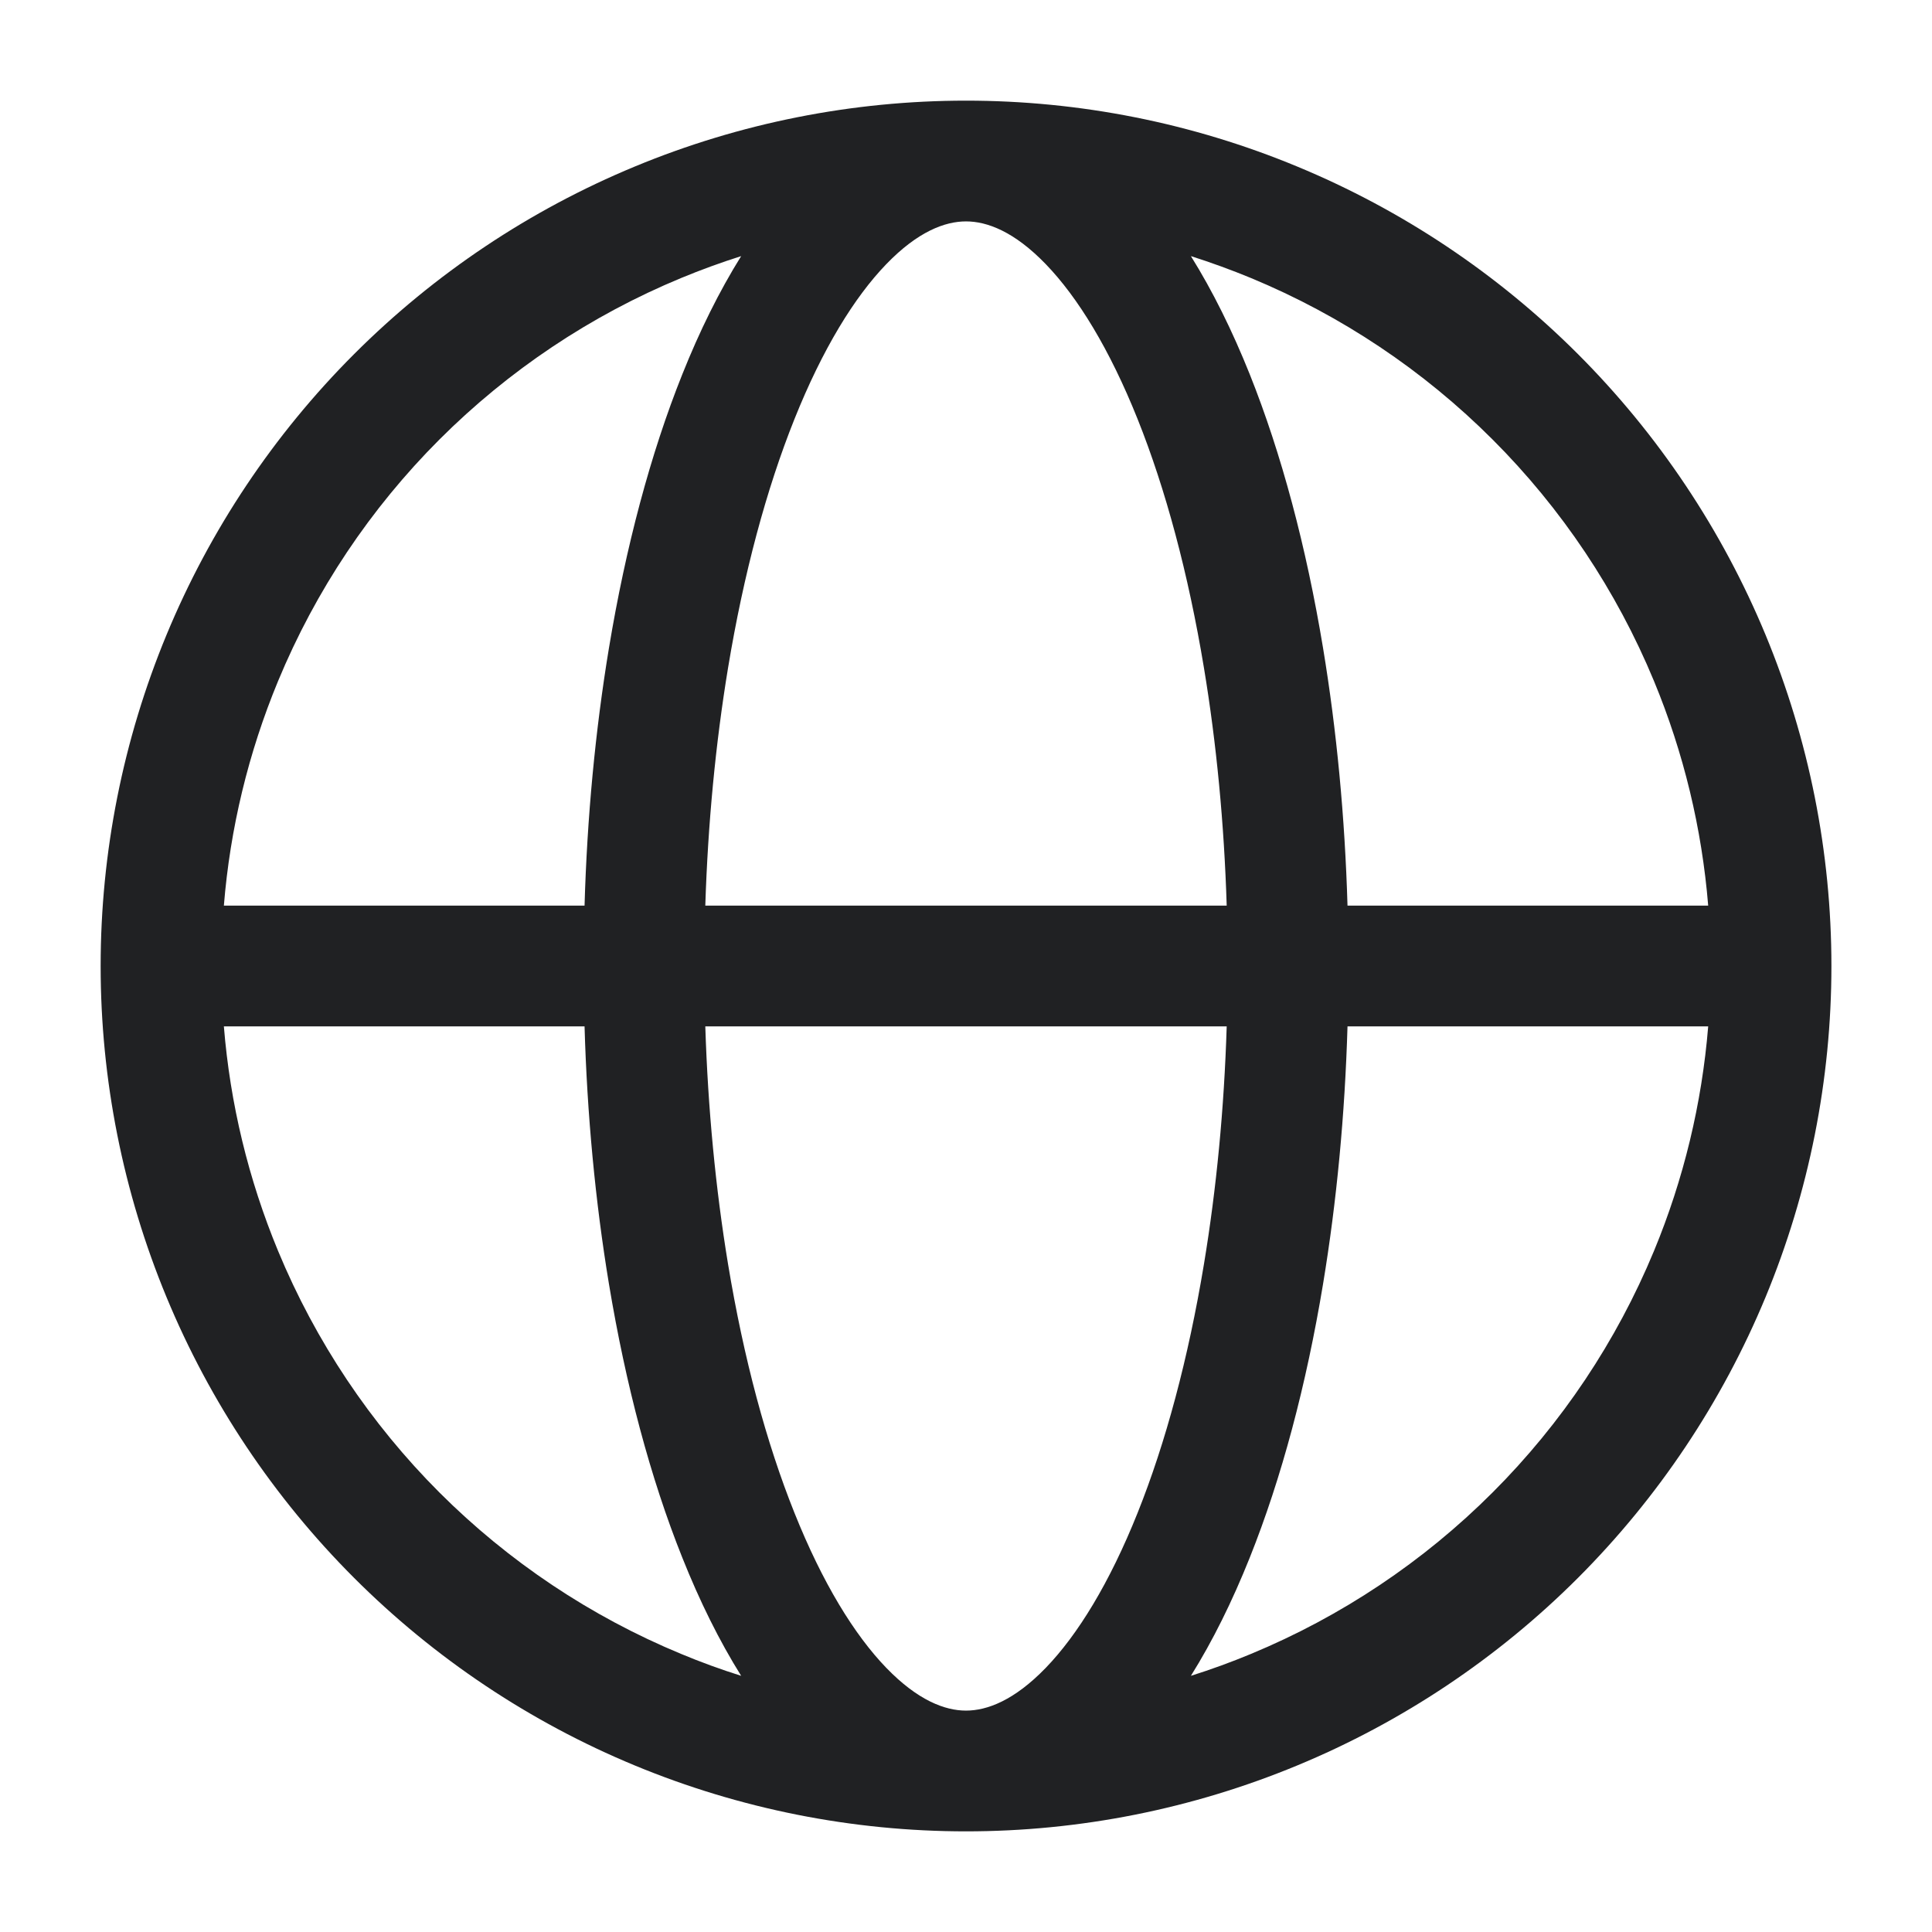 <svg xmlns="http://www.w3.org/2000/svg" fill="none" viewBox="0 0 32 32" height="32" width="32">
<path fill="#202123" d="M12.276 4.242C11.939 4.349 11.607 4.47 11.281 4.605C9.784 5.225 8.425 6.134 7.279 7.279C6.134 8.424 5.226 9.784 4.606 11.28C4.114 12.468 3.811 13.723 3.708 15H9.682C9.724 13.539 9.86 12.099 10.086 10.734C10.364 9.061 10.773 7.519 11.301 6.2C11.588 5.481 11.914 4.822 12.276 4.242ZM16 1.667C14.118 1.667 12.254 2.037 10.515 2.758C8.776 3.478 7.196 4.534 5.865 5.865C4.534 7.196 3.478 8.776 2.758 10.515C2.038 12.254 1.667 14.118 1.667 16C1.667 17.882 2.038 19.746 2.758 21.485C3.478 23.224 4.534 24.804 5.865 26.135C7.196 27.466 8.776 28.522 10.515 29.242C12.254 29.962 14.118 30.333 16 30.333C17.883 30.333 19.747 29.962 21.485 29.242C23.224 28.522 24.805 27.466 26.136 26.135C27.466 24.804 28.522 23.224 29.243 21.485C29.963 19.746 30.334 17.882 30.334 16C30.334 14.118 29.963 12.254 29.243 10.515C28.522 8.776 27.466 7.196 26.136 5.865C24.805 4.534 23.224 3.478 21.485 2.758C19.747 2.037 17.883 1.667 16 1.667ZM16 3.667C15.652 3.667 15.202 3.834 14.679 4.376C14.152 4.922 13.624 5.778 13.158 6.943C12.694 8.101 12.318 9.499 12.059 11.061C11.852 12.314 11.725 13.644 11.682 15L20.318 15C20.276 13.644 20.149 12.314 19.941 11.061C19.682 9.499 19.306 8.101 18.843 6.943C18.377 5.778 17.849 4.922 17.322 4.376C16.799 3.834 16.349 3.667 16 3.667ZM22.319 15C22.276 13.539 22.14 12.099 21.914 10.734C21.637 9.061 21.227 7.519 20.7 6.2C20.412 5.481 20.087 4.822 19.725 4.242C20.061 4.349 20.393 4.47 20.72 4.605C22.216 5.225 23.576 6.134 24.721 7.279C25.867 8.424 26.775 9.784 27.395 11.28C27.887 12.468 28.189 13.723 28.293 15H22.319ZM20.318 17L11.682 17C11.725 18.356 11.852 19.686 12.059 20.939C12.318 22.501 12.694 23.899 13.158 25.056C13.624 26.222 14.152 27.078 14.679 27.624C15.202 28.165 15.652 28.333 16 28.333C16.349 28.333 16.799 28.165 17.322 27.624C17.849 27.078 18.377 26.222 18.843 25.056C19.306 23.899 19.682 22.501 19.941 20.939C20.149 19.686 20.276 18.356 20.318 17ZM19.725 27.757C20.087 27.178 20.412 26.519 20.7 25.799C21.227 24.481 21.637 22.939 21.914 21.266C22.14 19.901 22.276 18.461 22.319 17H28.293C28.189 18.277 27.887 19.532 27.395 20.72C26.775 22.216 25.867 23.576 24.721 24.721C23.576 25.866 22.216 26.774 20.72 27.394C20.393 27.53 20.061 27.651 19.725 27.757ZM12.276 27.757C11.914 27.178 11.588 26.519 11.301 25.799C10.773 24.481 10.364 22.939 10.086 21.266C9.86 19.901 9.724 18.461 9.682 17H3.708C3.811 18.277 4.114 19.532 4.606 20.72C5.226 22.216 6.134 23.576 7.279 24.721C8.425 25.866 9.784 26.774 11.281 27.394C11.607 27.53 11.939 27.651 12.276 27.757Z" clip-rule="evenodd" fill-rule="evenodd"></path>
</svg>
